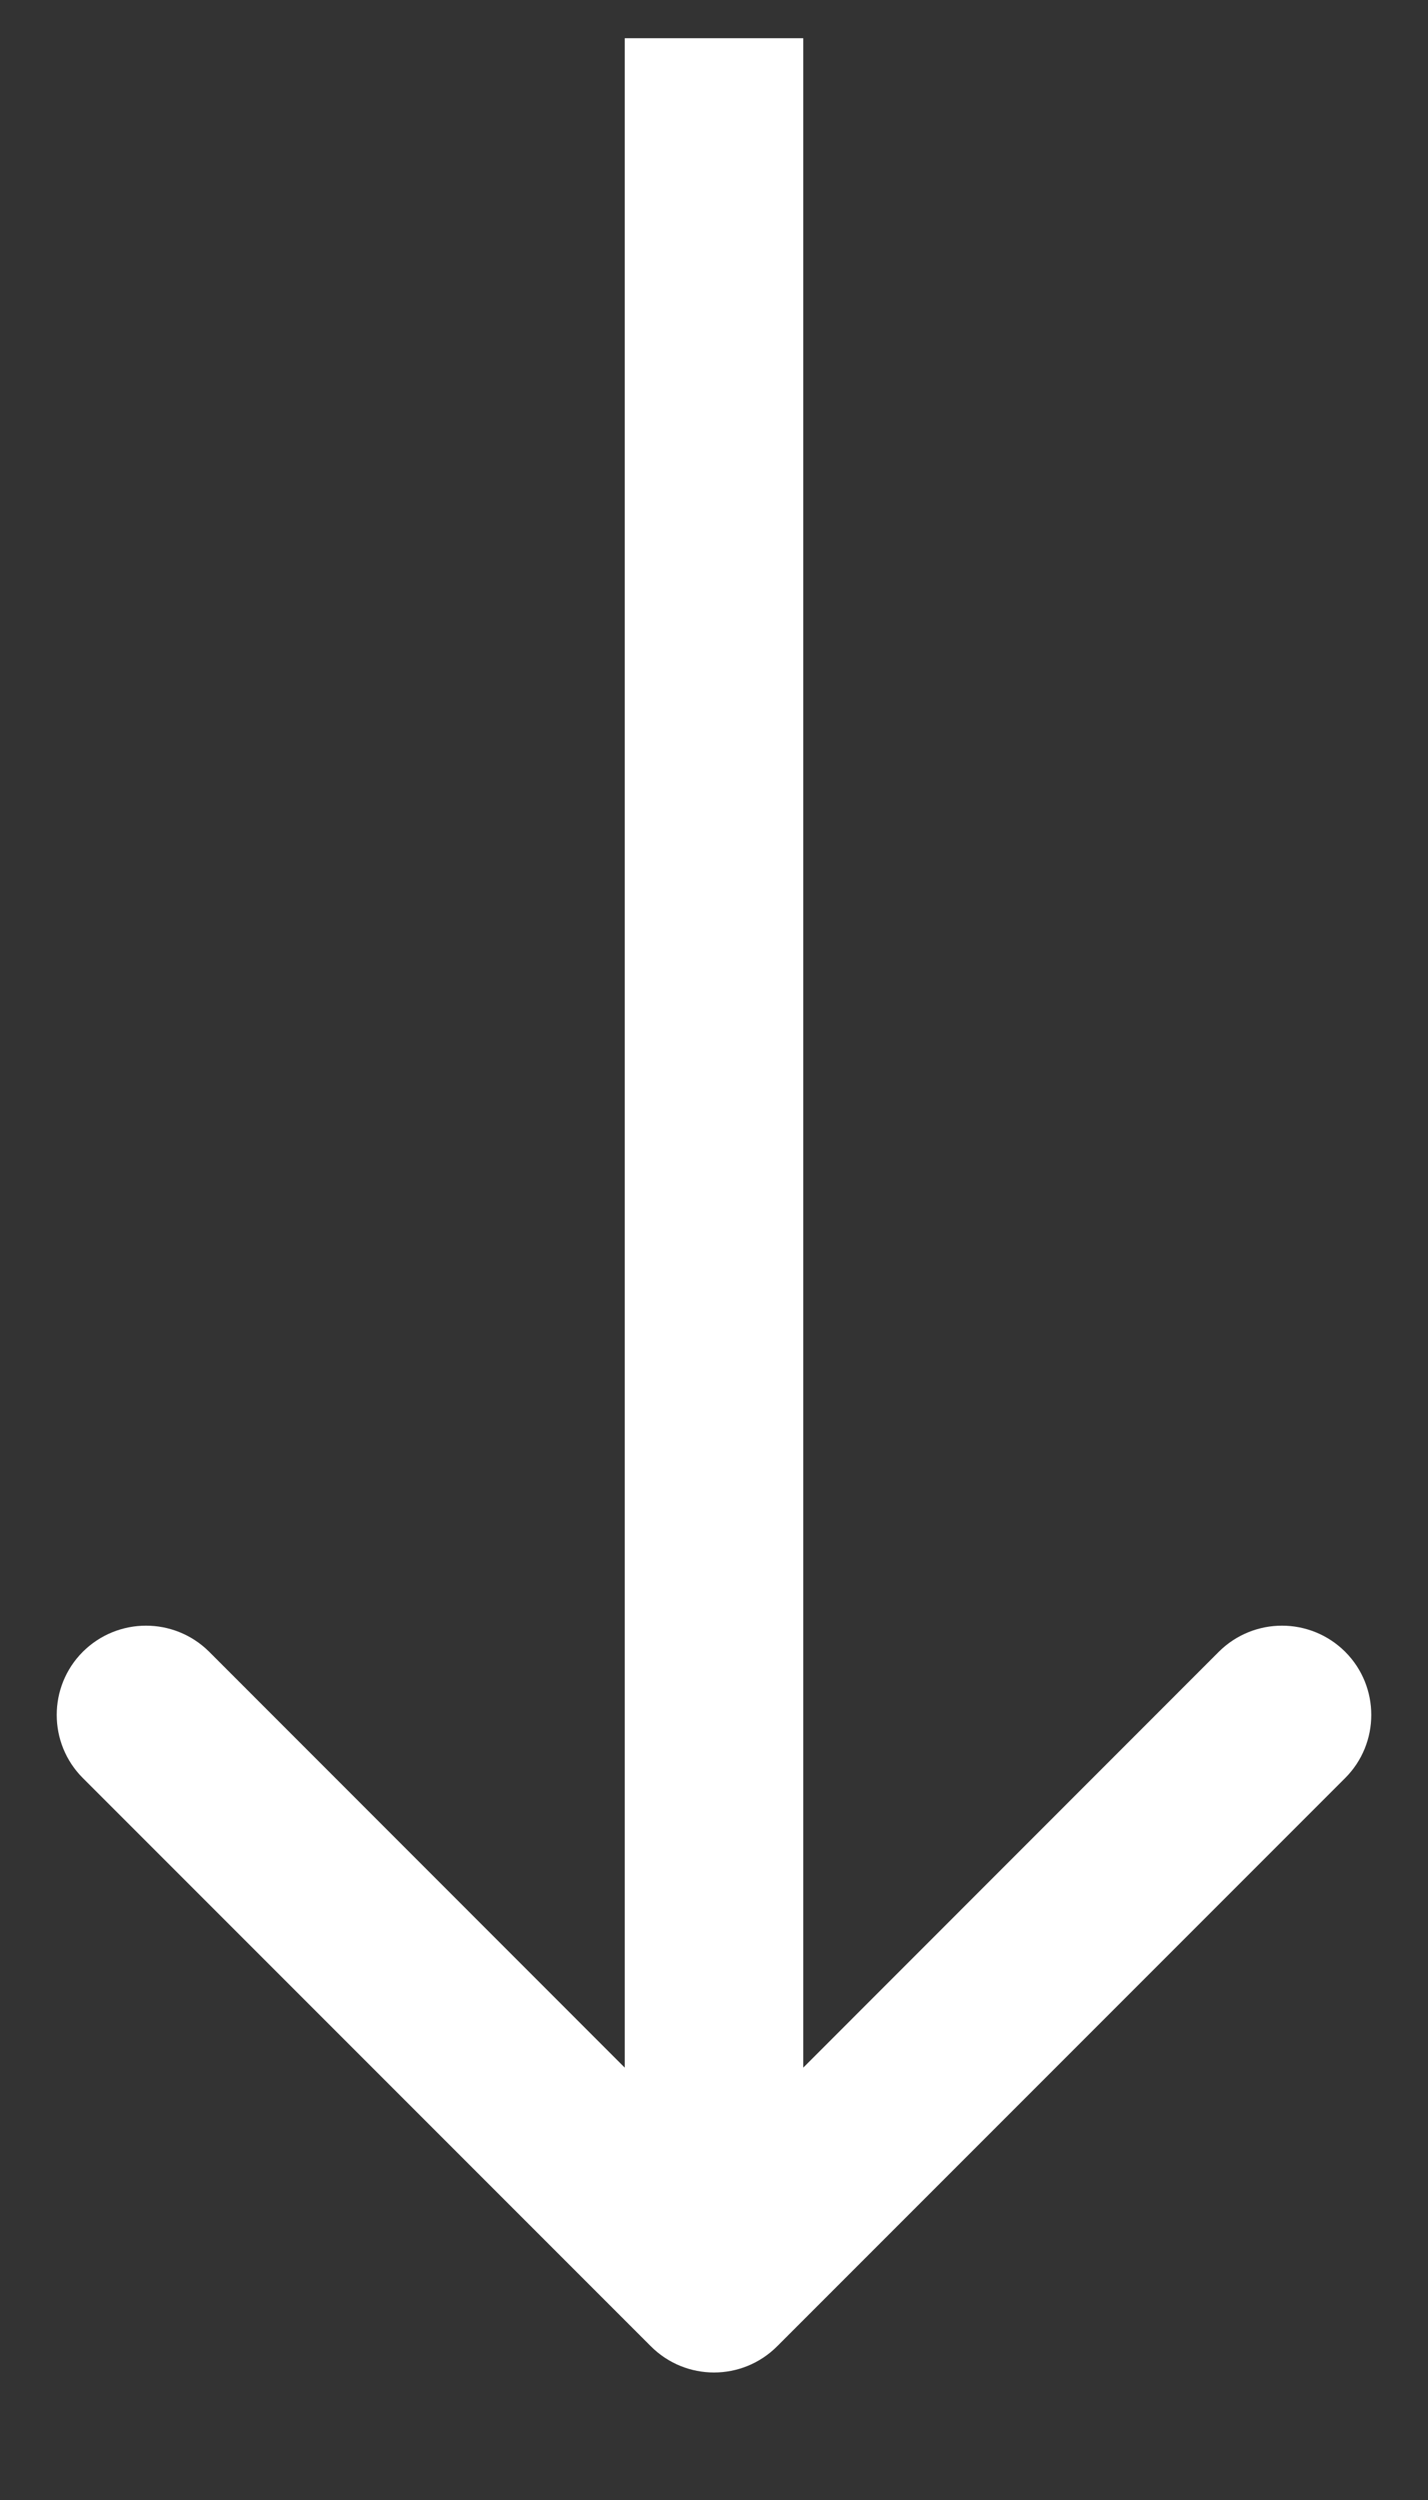 <svg width="8" height="14" viewBox="0 0 8 14" fill="none" xmlns="http://www.w3.org/2000/svg">
<rect x="0" y="0" width="8" height="14" fill="#333333" stroke="none"/>
<path d="M3.646 13.139C3.842 13.335 4.158 13.335 4.354 13.139L7.536 9.957C7.731 9.762 7.731 9.445 7.536 9.25C7.34 9.055 7.024 9.055 6.828 9.25L4 12.079L1.172 9.25C0.976 9.055 0.66 9.055 0.464 9.25C0.269 9.445 0.269 9.762 0.464 9.957L3.646 13.139ZM3.5 0.214L3.5 12.786L4.5 12.786L4.5 0.214L3.5 0.214Z" fill="white"/>
</svg>

